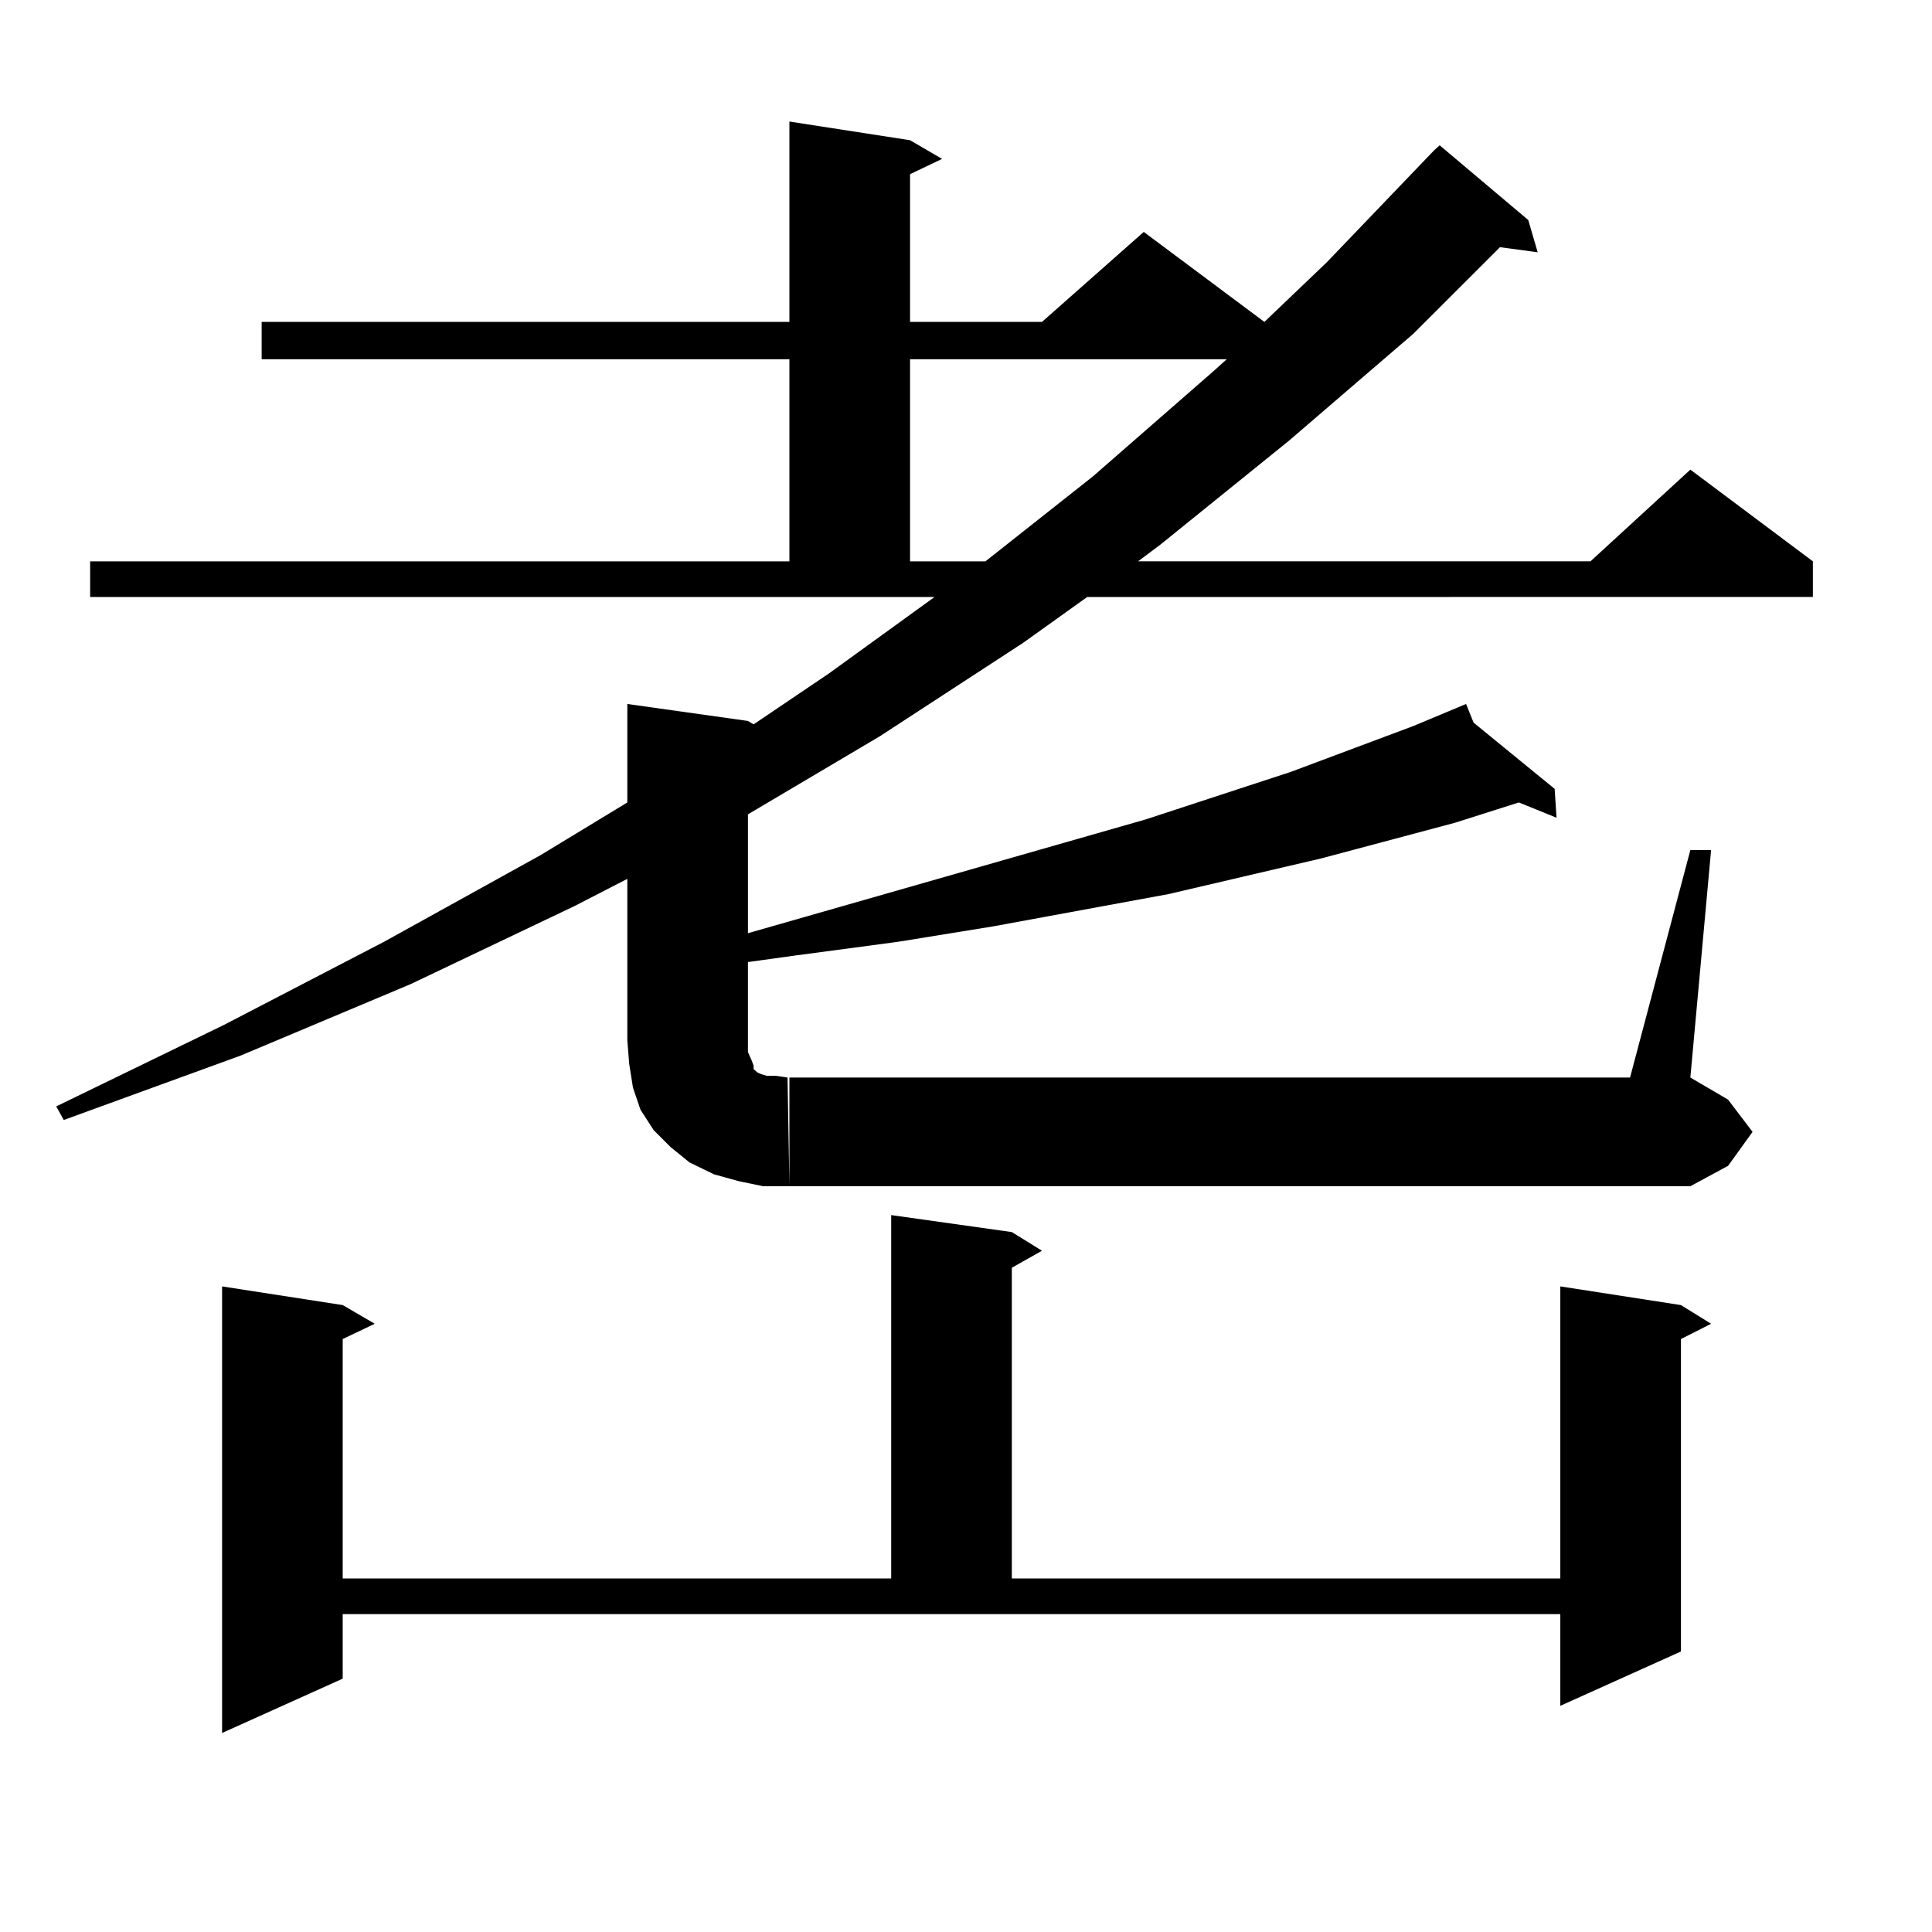 <?xml version="1.0" encoding="utf-8"?>
<!-- Generator: Adobe Illustrator 16.0.0, SVG Export Plug-In . SVG Version: 6.00 Build 0)  -->
<!DOCTYPE svg PUBLIC "-//W3C//DTD SVG 1.1//EN" "http://www.w3.org/Graphics/SVG/1.1/DTD/svg11.dtd">
<svg version="1.1" id="图层_1" xmlns="http://www.w3.org/2000/svg" xmlns:xlink="http://www.w3.org/1999/xlink" x="0px" y="0px"
	 width="1000px" height="1000px" viewBox="0 0 1000 1000" enable-background="new 0 0 1000 1000" xml:space="preserve">
<path d="M297.383,468.965l-84.876,40.43l-87.803,36.914l-91.705,33.398l-3.902-7.031l86.827-42.188l82.925-43.066l80.974-44.824
	l44.877-27.246v-50.977l62.438,8.789l2.927,1.758l39.023-26.367l54.633-39.551H46.657v-18.457H408.6v-104.59H135.436v-19.336H408.6
	V62.91l62.438,9.668l16.585,9.668l-16.585,7.91v76.465h68.291l52.682-46.582l62.438,46.582l32.194-30.762l55.608-58.008l2.927-2.637
	l45.853,38.672l4.878,16.699l-19.512-2.637l-44.877,44.824l-64.389,55.371l-66.34,53.613l-11.707,8.789h234.141l51.706-47.461
	l63.413,47.461v18.457H562.742l-33.17,23.73l-74.145,48.34l-68.291,40.43v61.523l205.849-58.887l75.12-24.609l63.413-23.73
	l27.316-11.426l3.902,9.668l41.95,34.277l0.976,14.941l-19.512-7.91l-33.17,10.547l-69.267,18.457l-79.022,18.457l-90.729,16.699
	l-48.779,7.91l-52.682,7.031l-25.365,3.516v46.582l1.951,4.395l0.976,2.637v1.758l0.976,0.879l0.976,0.879l1.951,0.879l2.927,0.879
	h4.878l5.854,0.879l0.976,56.25h-13.658l-12.683-2.637l-12.683-3.516l-12.683-6.152l-9.756-7.91l-8.78-8.789l-6.829-10.547
	l-3.902-11.426l-1.951-12.305l-0.976-12.305v-83.496L297.383,468.965z M177.386,868.867l-62.438,28.125V665.84l62.438,9.668
	l16.585,9.668l-16.585,7.91v123.926h283.896V628.926l62.438,8.789l15.609,9.668l-15.609,8.789v160.84h283.896V665.84l62.438,9.668
	l15.609,9.668l-15.609,7.91v161.719l-62.438,28.125v-47.461H177.386V868.867z M408.6,557.734h435.111l31.219-117.773h10.731
	L874.93,557.734l19.512,11.426l12.683,16.699l-12.683,17.578l-19.512,10.547H408.6V557.734z M471.037,185.957v104.59h39.023
	l55.608-43.945l62.438-54.492l6.829-6.152H471.037z"/>
</svg>

